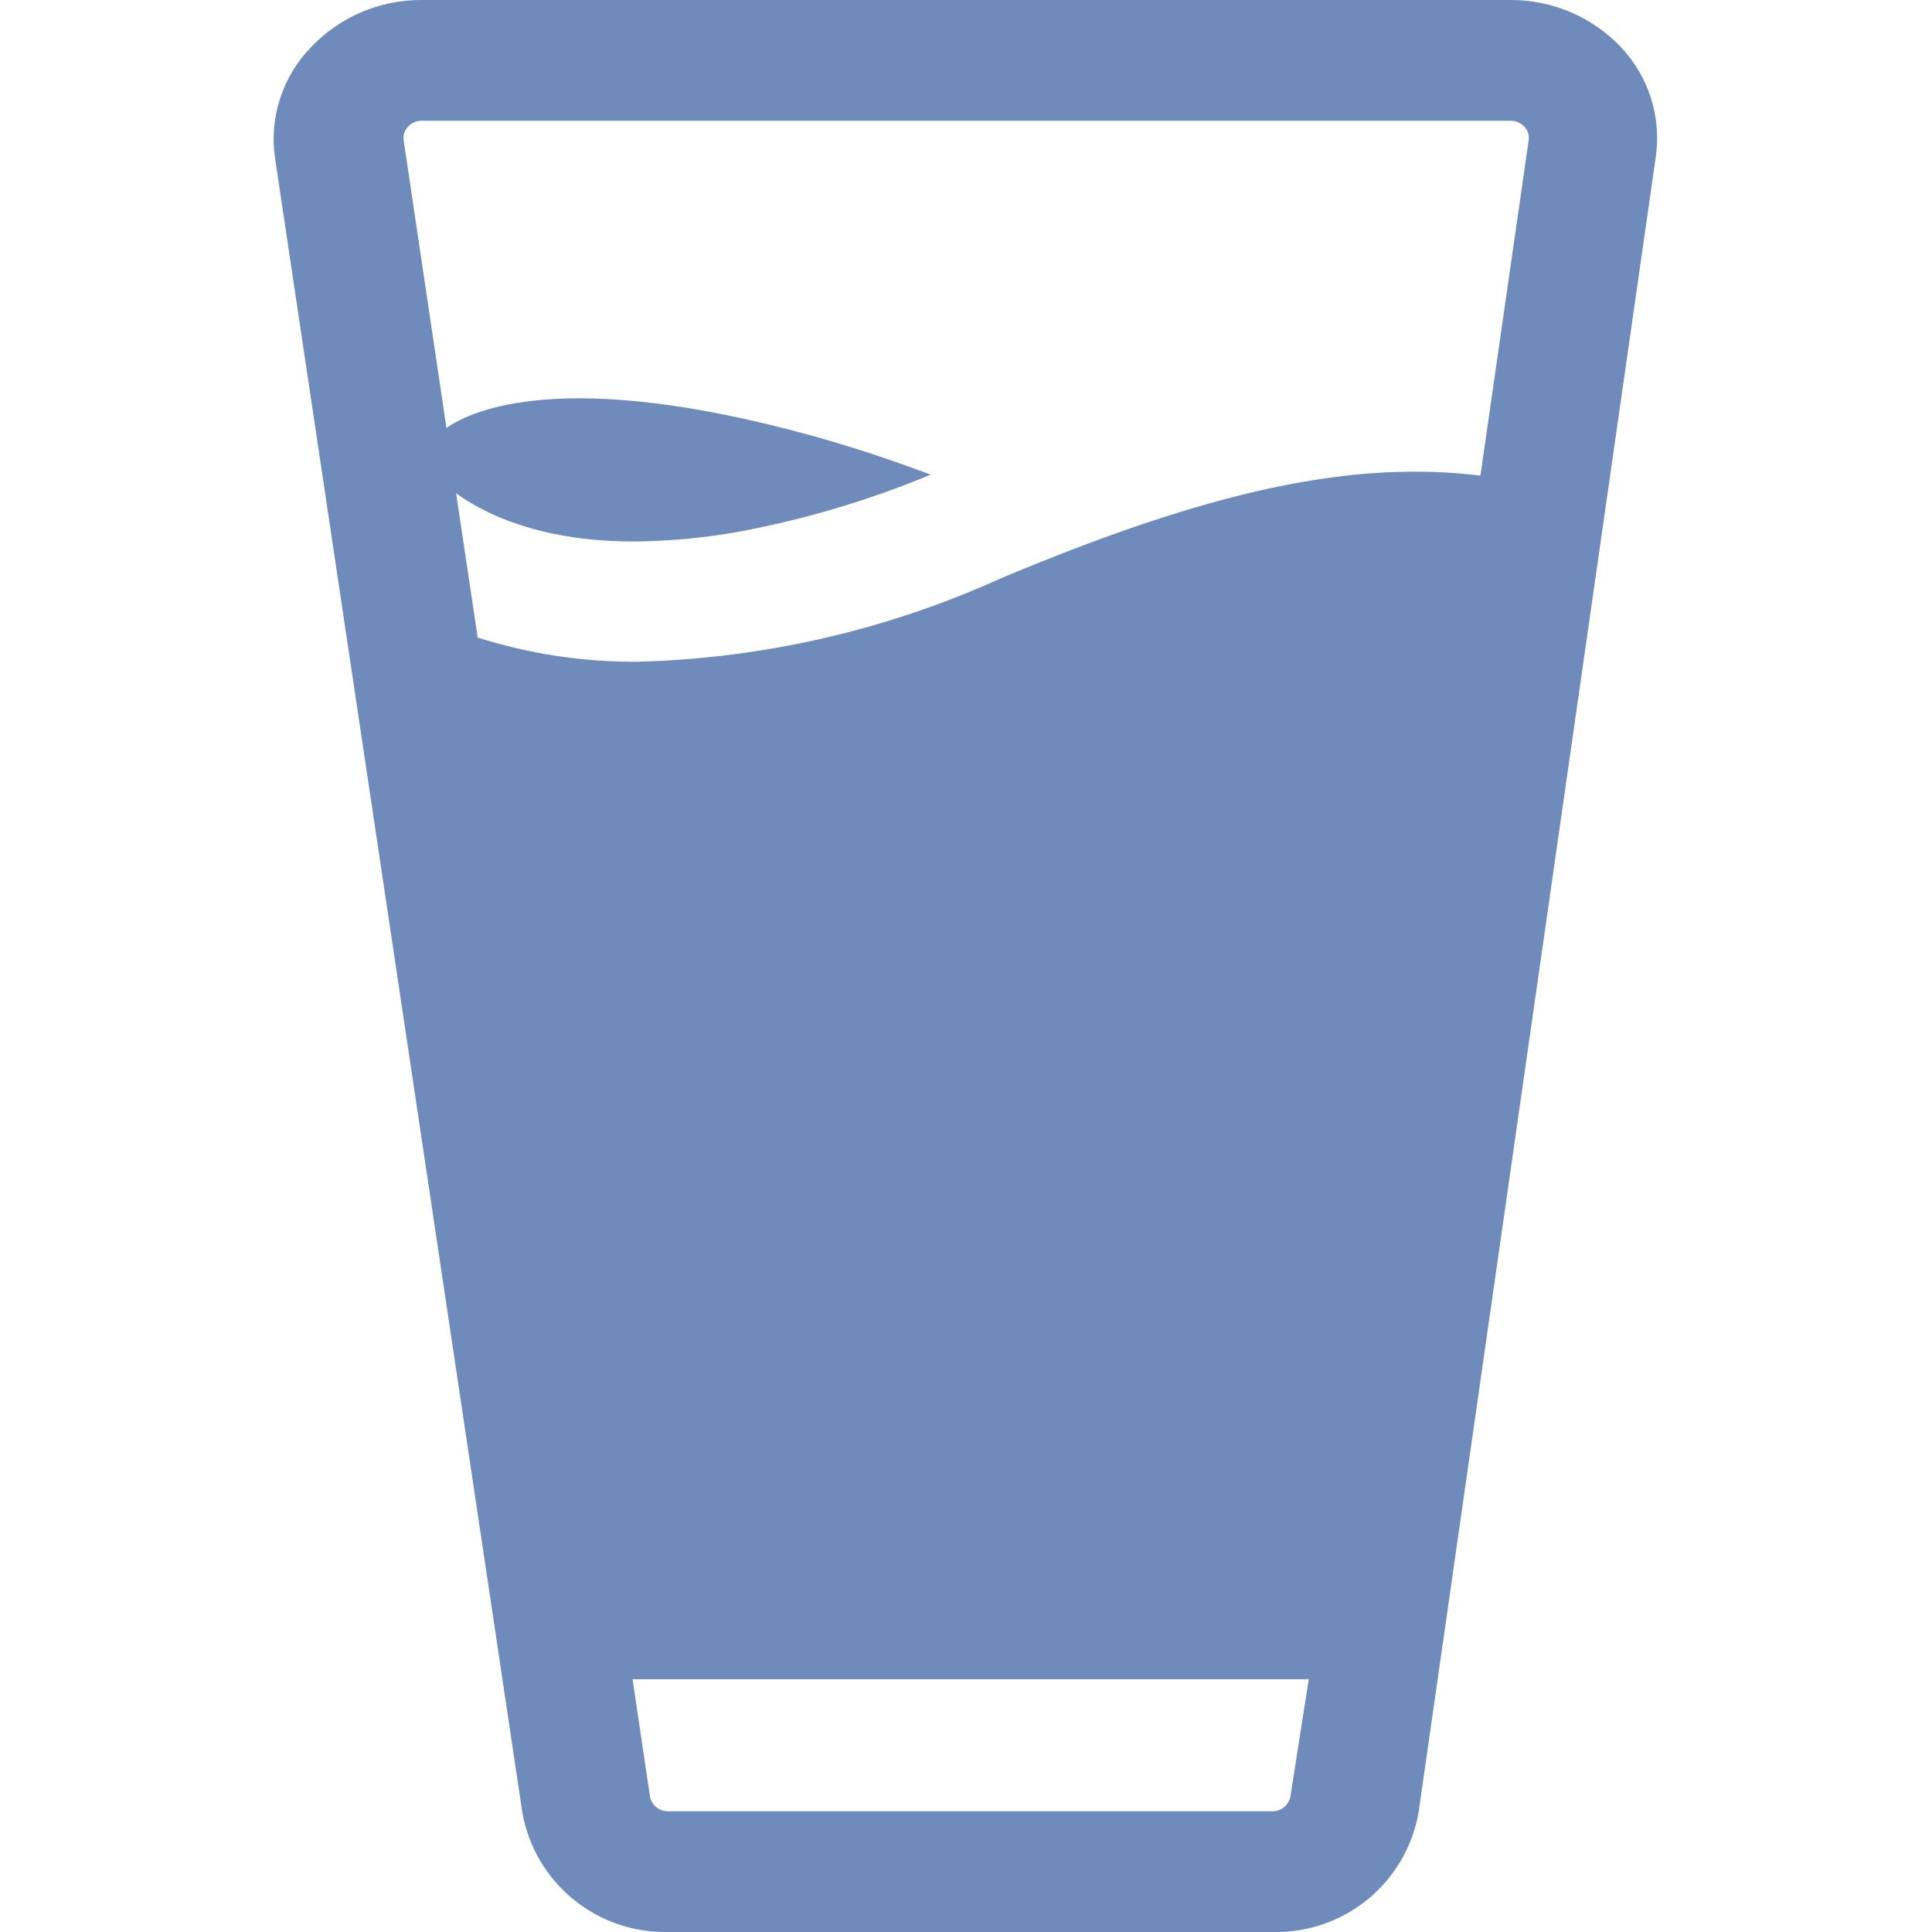 <?xml version="1.0" encoding="UTF-8"?>
<svg width="1200pt" height="1200pt" version="1.1" viewBox="0 0 1200 1200" xmlns="http://www.w3.org/2000/svg">
 <path d="m1006.7 29.199c-17.91-18.824-42.816-29.395-68.801-29.199h-675.8c-26.086-0.199-51.078 10.453-69 29.398-17.492 18.039-25.746 43.102-22.402 68l153.8 1028.8c3.844 21.035 15.055 40.016 31.617 53.539 16.566 13.523 37.402 20.707 58.781 20.262h375.8c21.449 0.469 42.355-6.758 58.938-20.367 16.578-13.609 27.742-32.707 31.465-53.832l147.4-1028.8c3.438-24.742-4.586-49.699-21.801-67.801zm-753.2 49.402c2.223-2.371 5.352-3.684 8.602-3.602h676c3.246-0.082 6.375 1.23 8.598 3.602 2.191 2.211 3.227 5.316 2.801 8.398l-30 208.4c-80-9.801-168.4 9.398-297.8 63.801-70.797 32.094-147.3 49.707-225 51.801-33.914 0.312-67.668-4.75-100-15l-13.398-89.602c15.398 11.203 55 33.602 127.4 29.402 15.898-0.82 31.727-2.621 47.402-5.402 41.141-7.606 81.363-19.539 120-35.598-23.602-8.801-48.398-17.199-74.602-24.398-152.8-42.004-210.2-15.801-226.2-4.602l-26.602-178.8c-0.426-3.082 0.609-6.188 2.801-8.398zm548 1037.2c-0.977 5.394-5.719 9.289-11.199 9.199h-375.4c-5.481 0.09-10.219-3.805-11.199-9.199l-10.801-72.801h420z" fill="#6e8bbc"/>
</svg>
